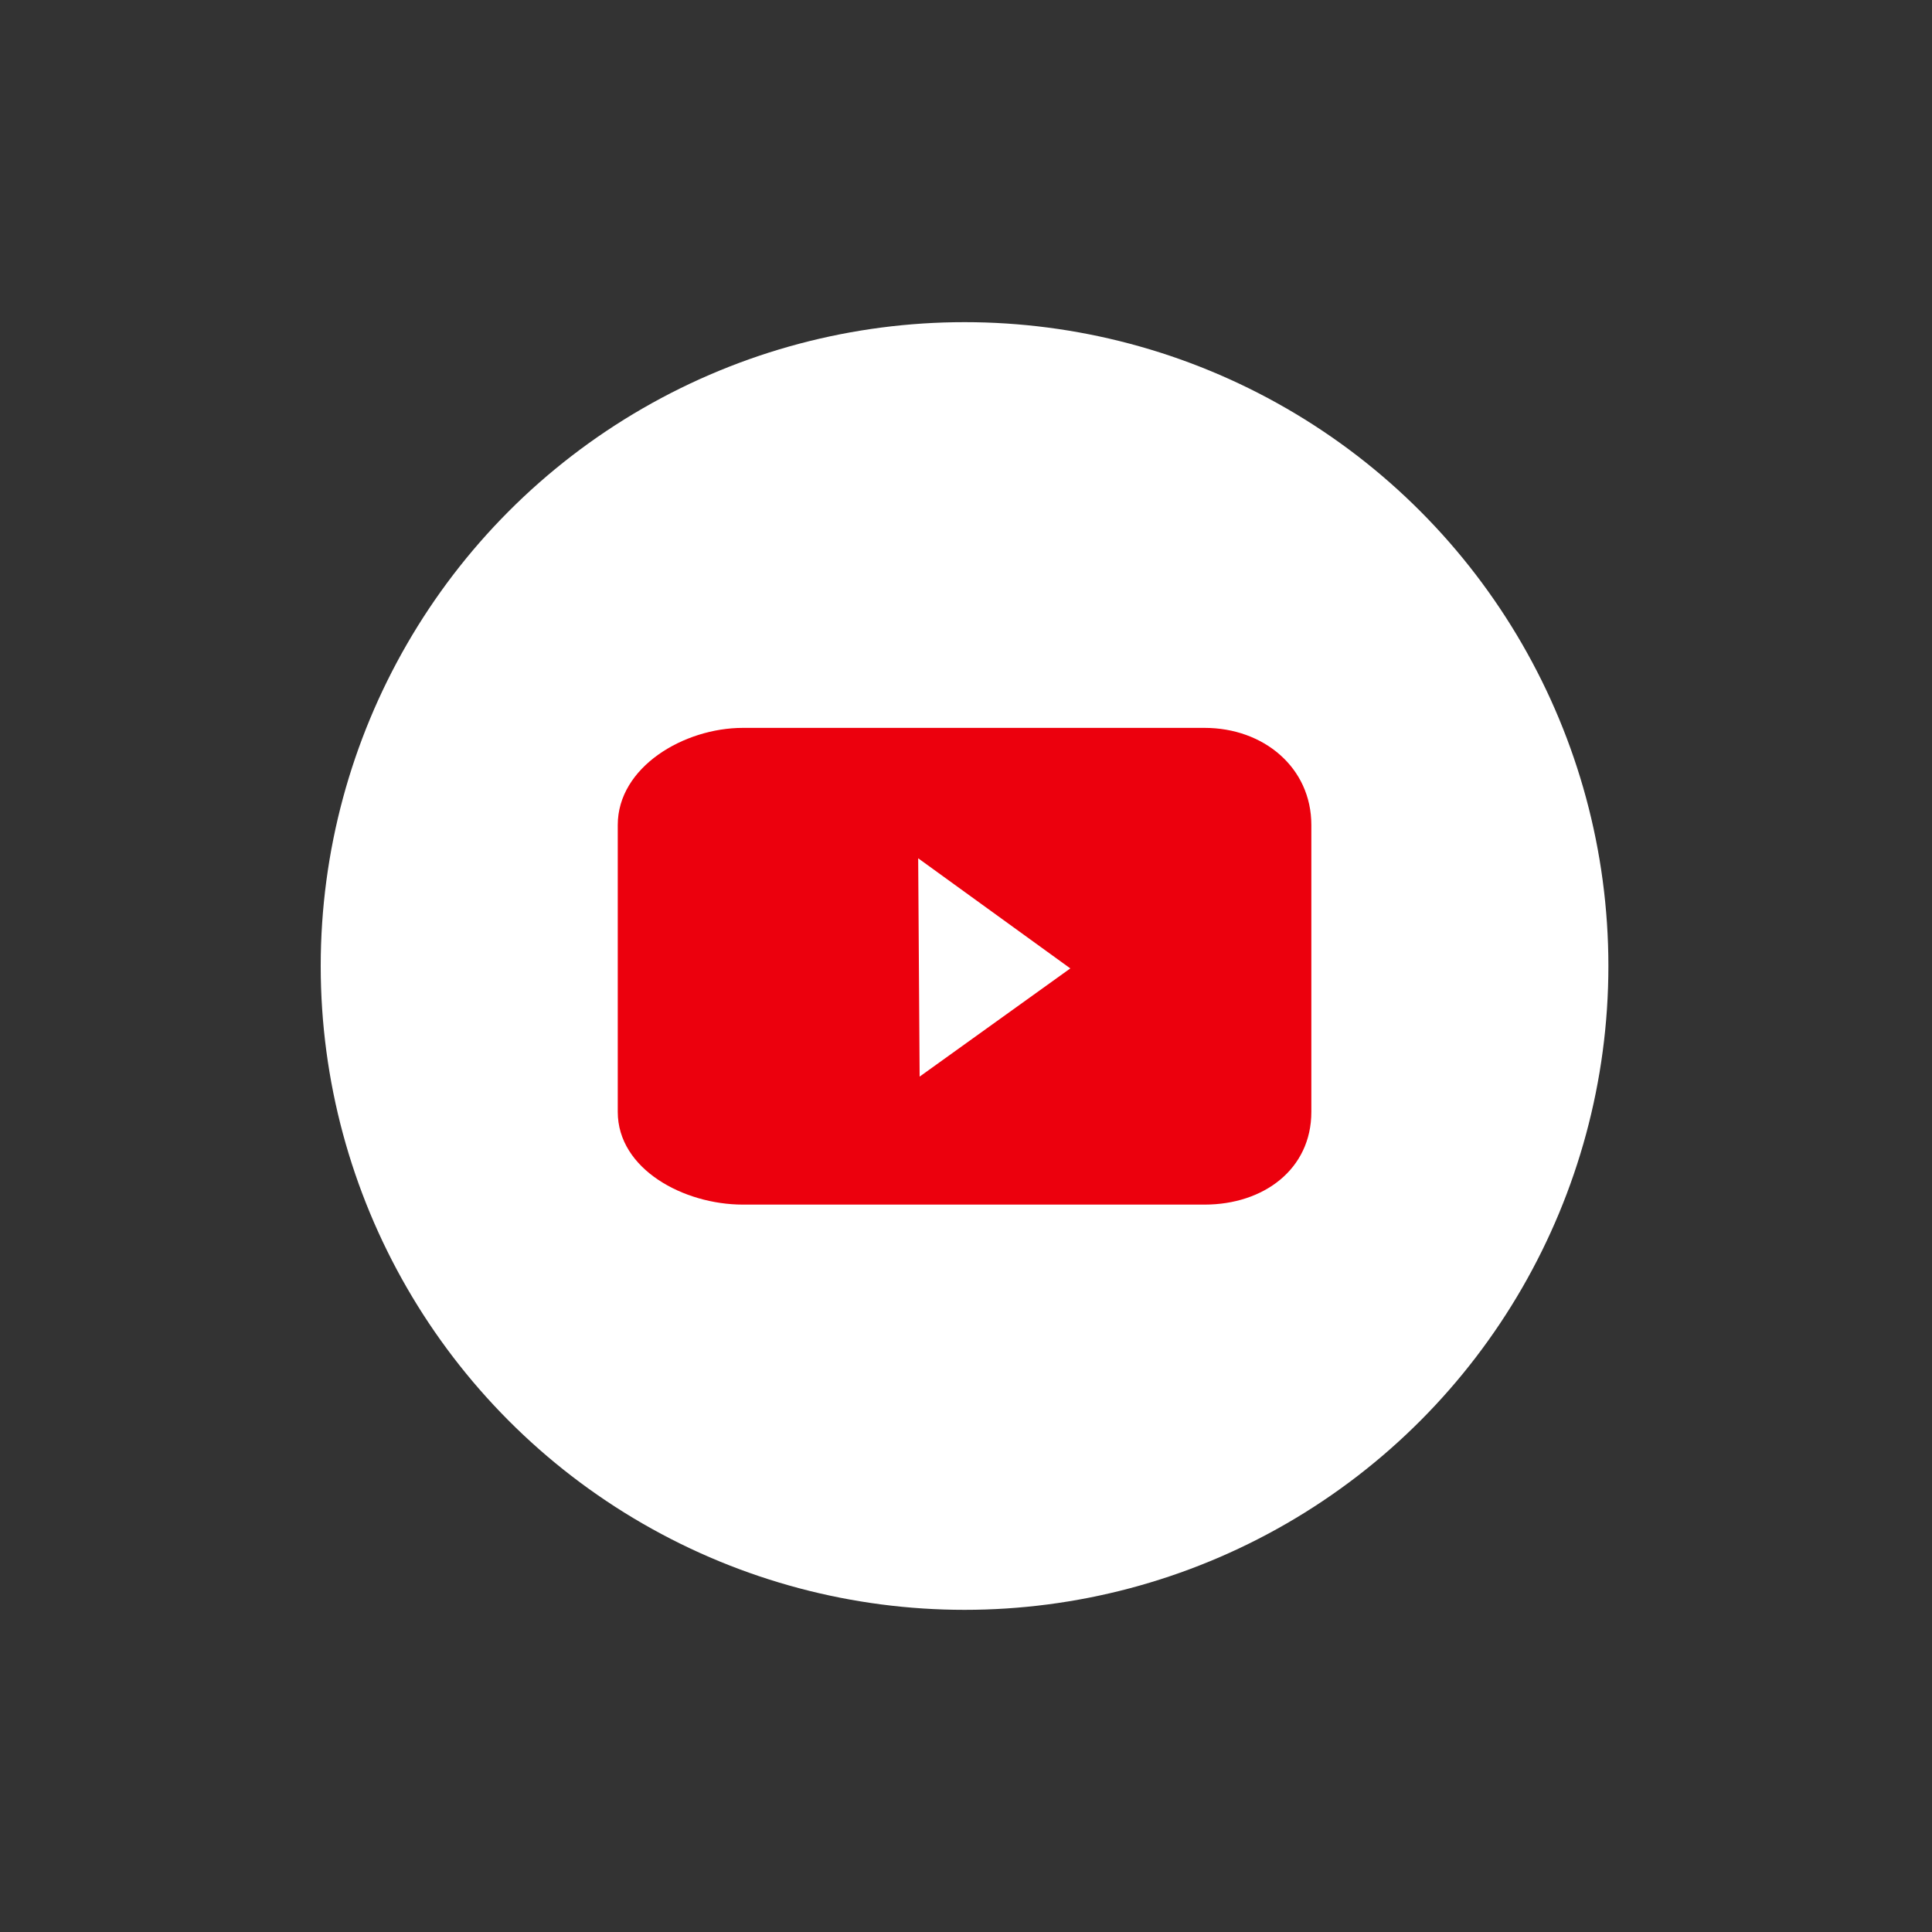 <svg version="1.1" id="Vrstva_1" xmlns="http://www.w3.org/2000/svg" xmlns:xlink="http://www.w3.org/1999/xlink" x="0px" y="0px"
	 viewBox="0 0 400 400" style="enable-background:new 0 0 400 400;" xml:space="preserve">
<rect x="0" y="0" width="400" height="400" fill="#333333" stroke="none"/>
<style type="text/css">
	.st0{fill:#FFFFFF;}
	.st1{fill:#EC000D;}
</style>
<g>
	<circle class="st0" cx="199.7" cy="200" r="133.3"/>
	<path id="youtube_1_" class="st1" d="M249.4,150.7l-46.9,0l-48.7,0c-12.2,0-25.9,8.1-25.9,20.1v59.4c0,11.9,13.7,19.2,25.9,19.2
		h49.6h46c12.2,0,22.1-7.3,22.1-19.2v-59.4C271.5,158.9,261.6,150.7,249.4,150.7z M190.4,222.9l-0.3-45.2l31.5,22.8L190.4,222.9z"/>
</g>
</svg>